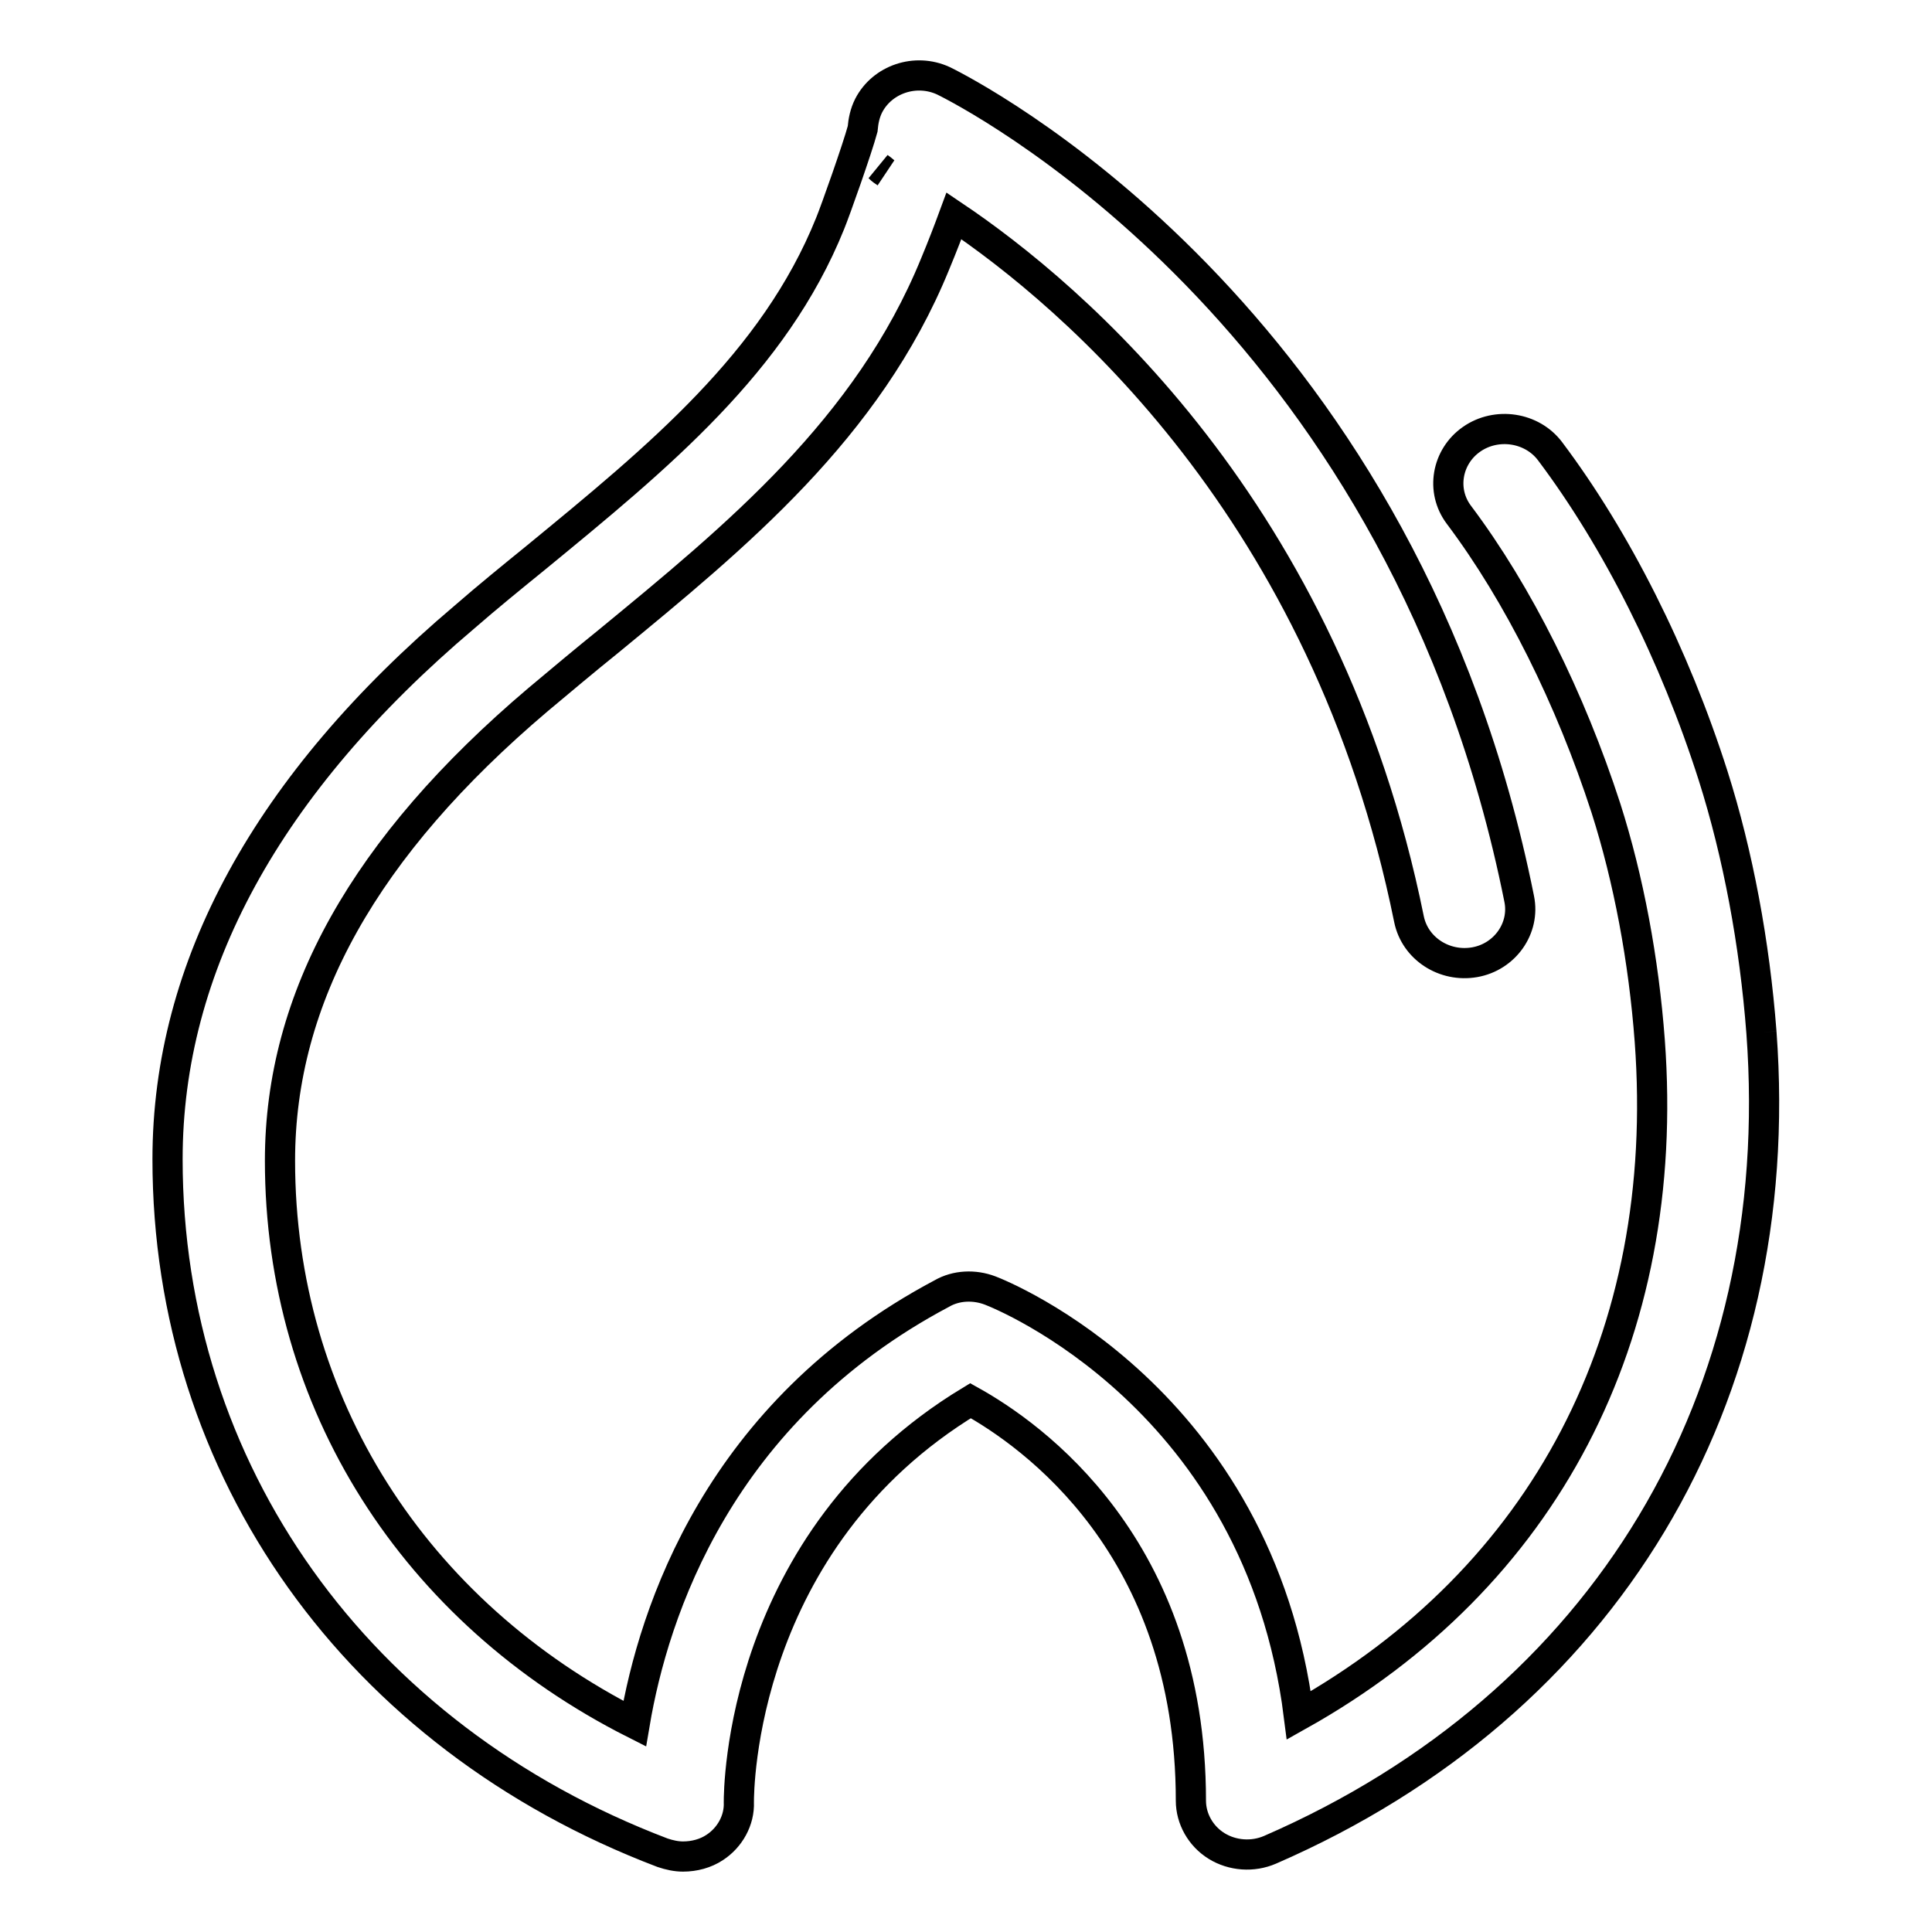 <?xml version="1.0" encoding="utf-8"?>
<!-- Svg Vector Icons : http://www.onlinewebfonts.com/icon -->
<!DOCTYPE svg PUBLIC "-//W3C//DTD SVG 1.1//EN" "http://www.w3.org/Graphics/SVG/1.1/DTD/svg11.dtd">
<svg version="1.1" xmlns="http://www.w3.org/2000/svg" xmlns:xlink="http://www.w3.org/1999/xlink" x="0px" y="0px" viewBox="0 0 256 256" enable-background="new 0 0 256 256" xml:space="preserve">
<g> <path stroke-width="4" fill-opacity="0" stroke="#000000"  d="M233.4,136.8c-0.9-11.8-3.1-23.6-6.4-34c-5.1-16-12.8-31.3-21.6-43c-2.4-3.2-7.1-3.9-10.4-1.6 c-3.3,2.3-4.1,6.8-1.7,10c7.9,10.5,14.8,24.4,19.5,38.9c3,9.4,5,20.1,5.8,30.8c2.9,39.2-14,71.2-46.5,89.4 c-5.3-42-39.3-55.7-40.9-56.3c-2.1-0.8-4.5-0.7-6.4,0.4c-29.6,15.7-38.2,42.2-40.7,57c-29.3-14.8-47-42.6-47-74.6 c0-21.6,11.2-41.6,34.2-61.1c3.1-2.6,6.2-5.2,9.3-7.7c16.9-13.9,34.4-28.2,43.3-50c1-2.4,1.8-4.5,2.5-6.4 c15.6,10.5,49.3,38.9,60.3,93.2c0.8,3.9,4.7,6.4,8.7,5.7c4-0.7,6.7-4.5,5.9-8.4C186.2,43.8,131.8,14.2,125.6,11 c-0.2-0.1-0.4-0.2-0.6-0.3c-3.7-1.7-8.1-0.2-9.9,3.3c-0.5,1-0.7,2-0.8,3.1c-0.7,2.6-3.6,10.8-4.3,12.5C102.6,48,87.2,60.6,71,73.9 c-3.2,2.6-6.4,5.2-9.5,7.9c-26.1,22.1-39.3,46.3-39.3,71.8c0,41.2,25.1,76.5,65.6,91.9c0.9,0.3,1.8,0.5,2.7,0.5 c1.5,0,3-0.4,4.2-1.2c2-1.3,3.3-3.6,3.2-6c0-1.5,0.1-34.7,30.7-53.2c8.1,4.5,29.2,19.3,29.2,53c0,2.4,1.3,4.7,3.4,6 c2.1,1.3,4.8,1.5,7.1,0.5C212.7,225.8,237,185.3,233.4,136.8 M117.4,22.9c-0.3-0.2-0.6-0.5-0.9-0.7 C116.8,22.5,117.1,22.7,117.4,22.9"/></g>
</svg>